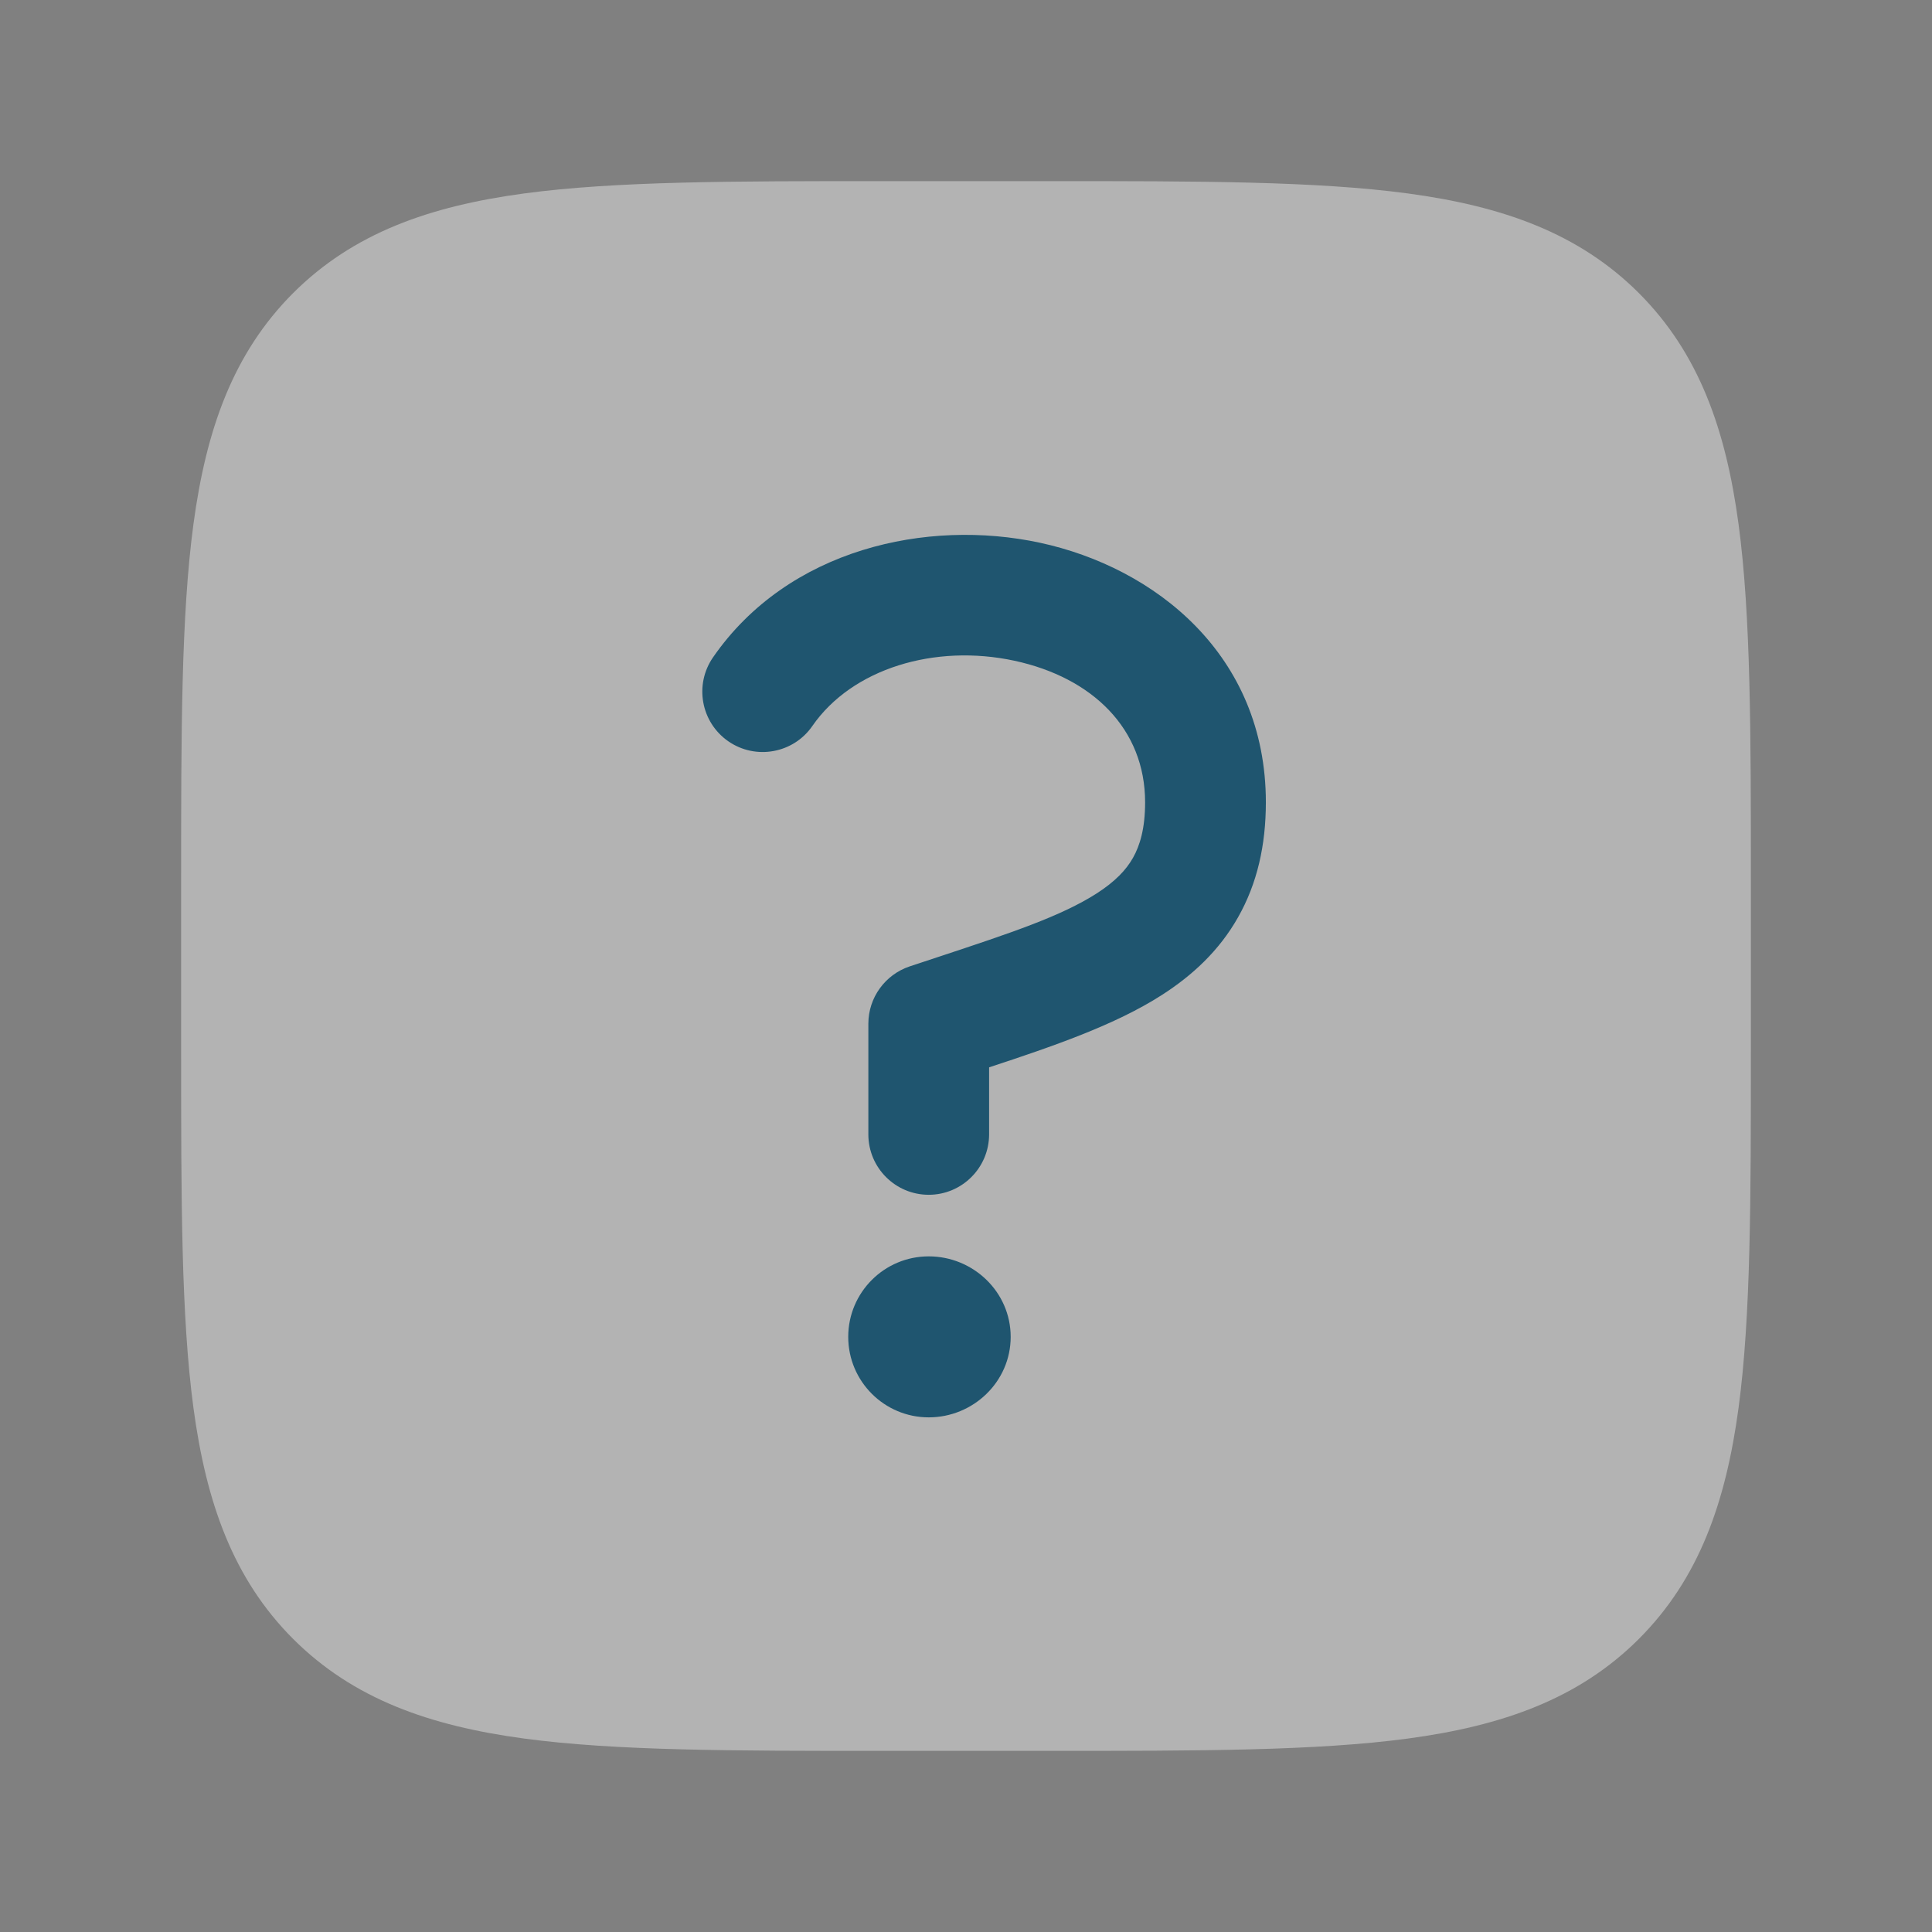 <?xml version="1.0" encoding="UTF-8"?> <svg xmlns="http://www.w3.org/2000/svg" width="24" height="24" viewBox="0 0 24 24" fill="none"><rect x="0" y="0" width="24" height="24" fill="#808080" stroke="none"/><path opacity="0.4" d="M13.056 2.25H10.944C9.106 2.25 7.65 2.25 6.511 2.403C5.339 2.561 4.39 2.893 3.641 3.641C2.893 4.39 2.561 5.339 2.403 6.511C2.25 7.65 2.25 9.106 2.25 10.944V13.056C2.25 14.894 2.25 16.35 2.403 17.489C2.561 18.661 2.893 19.61 3.641 20.359C4.39 21.107 5.339 21.439 6.511 21.597C7.65 21.75 9.106 21.75 10.944 21.75H13.056C14.894 21.75 16.35 21.75 17.489 21.597C18.661 21.439 19.61 21.107 20.359 20.359C21.107 19.61 21.439 18.661 21.597 17.489C21.75 16.35 21.75 14.894 21.75 13.056V10.944C21.75 9.106 21.75 7.65 21.597 6.511C21.439 5.339 21.107 4.39 20.359 3.641C19.61 2.893 18.661 2.561 17.489 2.403C16.35 2.25 14.894 2.25 13.056 2.25Z" fill="white"></path><path d="M10.091 9.019C10.585 8.305 11.612 7.995 12.602 8.208C13.57 8.417 14.225 9.052 14.225 9.967C14.225 10.293 14.16 10.504 14.075 10.655C13.989 10.808 13.851 10.952 13.624 11.098C13.181 11.382 12.555 11.59 11.66 11.886C11.544 11.924 11.425 11.964 11.3 12.005C10.994 12.108 10.787 12.394 10.787 12.717V14.092C10.787 14.506 11.123 14.842 11.537 14.842C11.951 14.842 12.287 14.505 12.287 14.091V13.259C13.085 12.996 13.855 12.732 14.435 12.359C14.809 12.119 15.145 11.811 15.38 11.394C15.617 10.976 15.725 10.5 15.725 9.967C15.725 8.131 14.343 7.049 12.918 6.742C11.515 6.44 9.791 6.817 8.858 8.165C8.622 8.506 8.707 8.973 9.048 9.209C9.388 9.444 9.856 9.359 10.091 9.019Z" fill="#1F556F"></path><path fill-rule="evenodd" clip-rule="evenodd" d="M10.537 16.607C10.537 16.055 10.985 15.607 11.537 15.607C12.089 15.607 12.555 16.048 12.555 16.607C12.555 17.166 12.089 17.607 11.537 17.607C10.985 17.607 10.537 17.159 10.537 16.607Z" fill="#1F556F"></path></svg> 